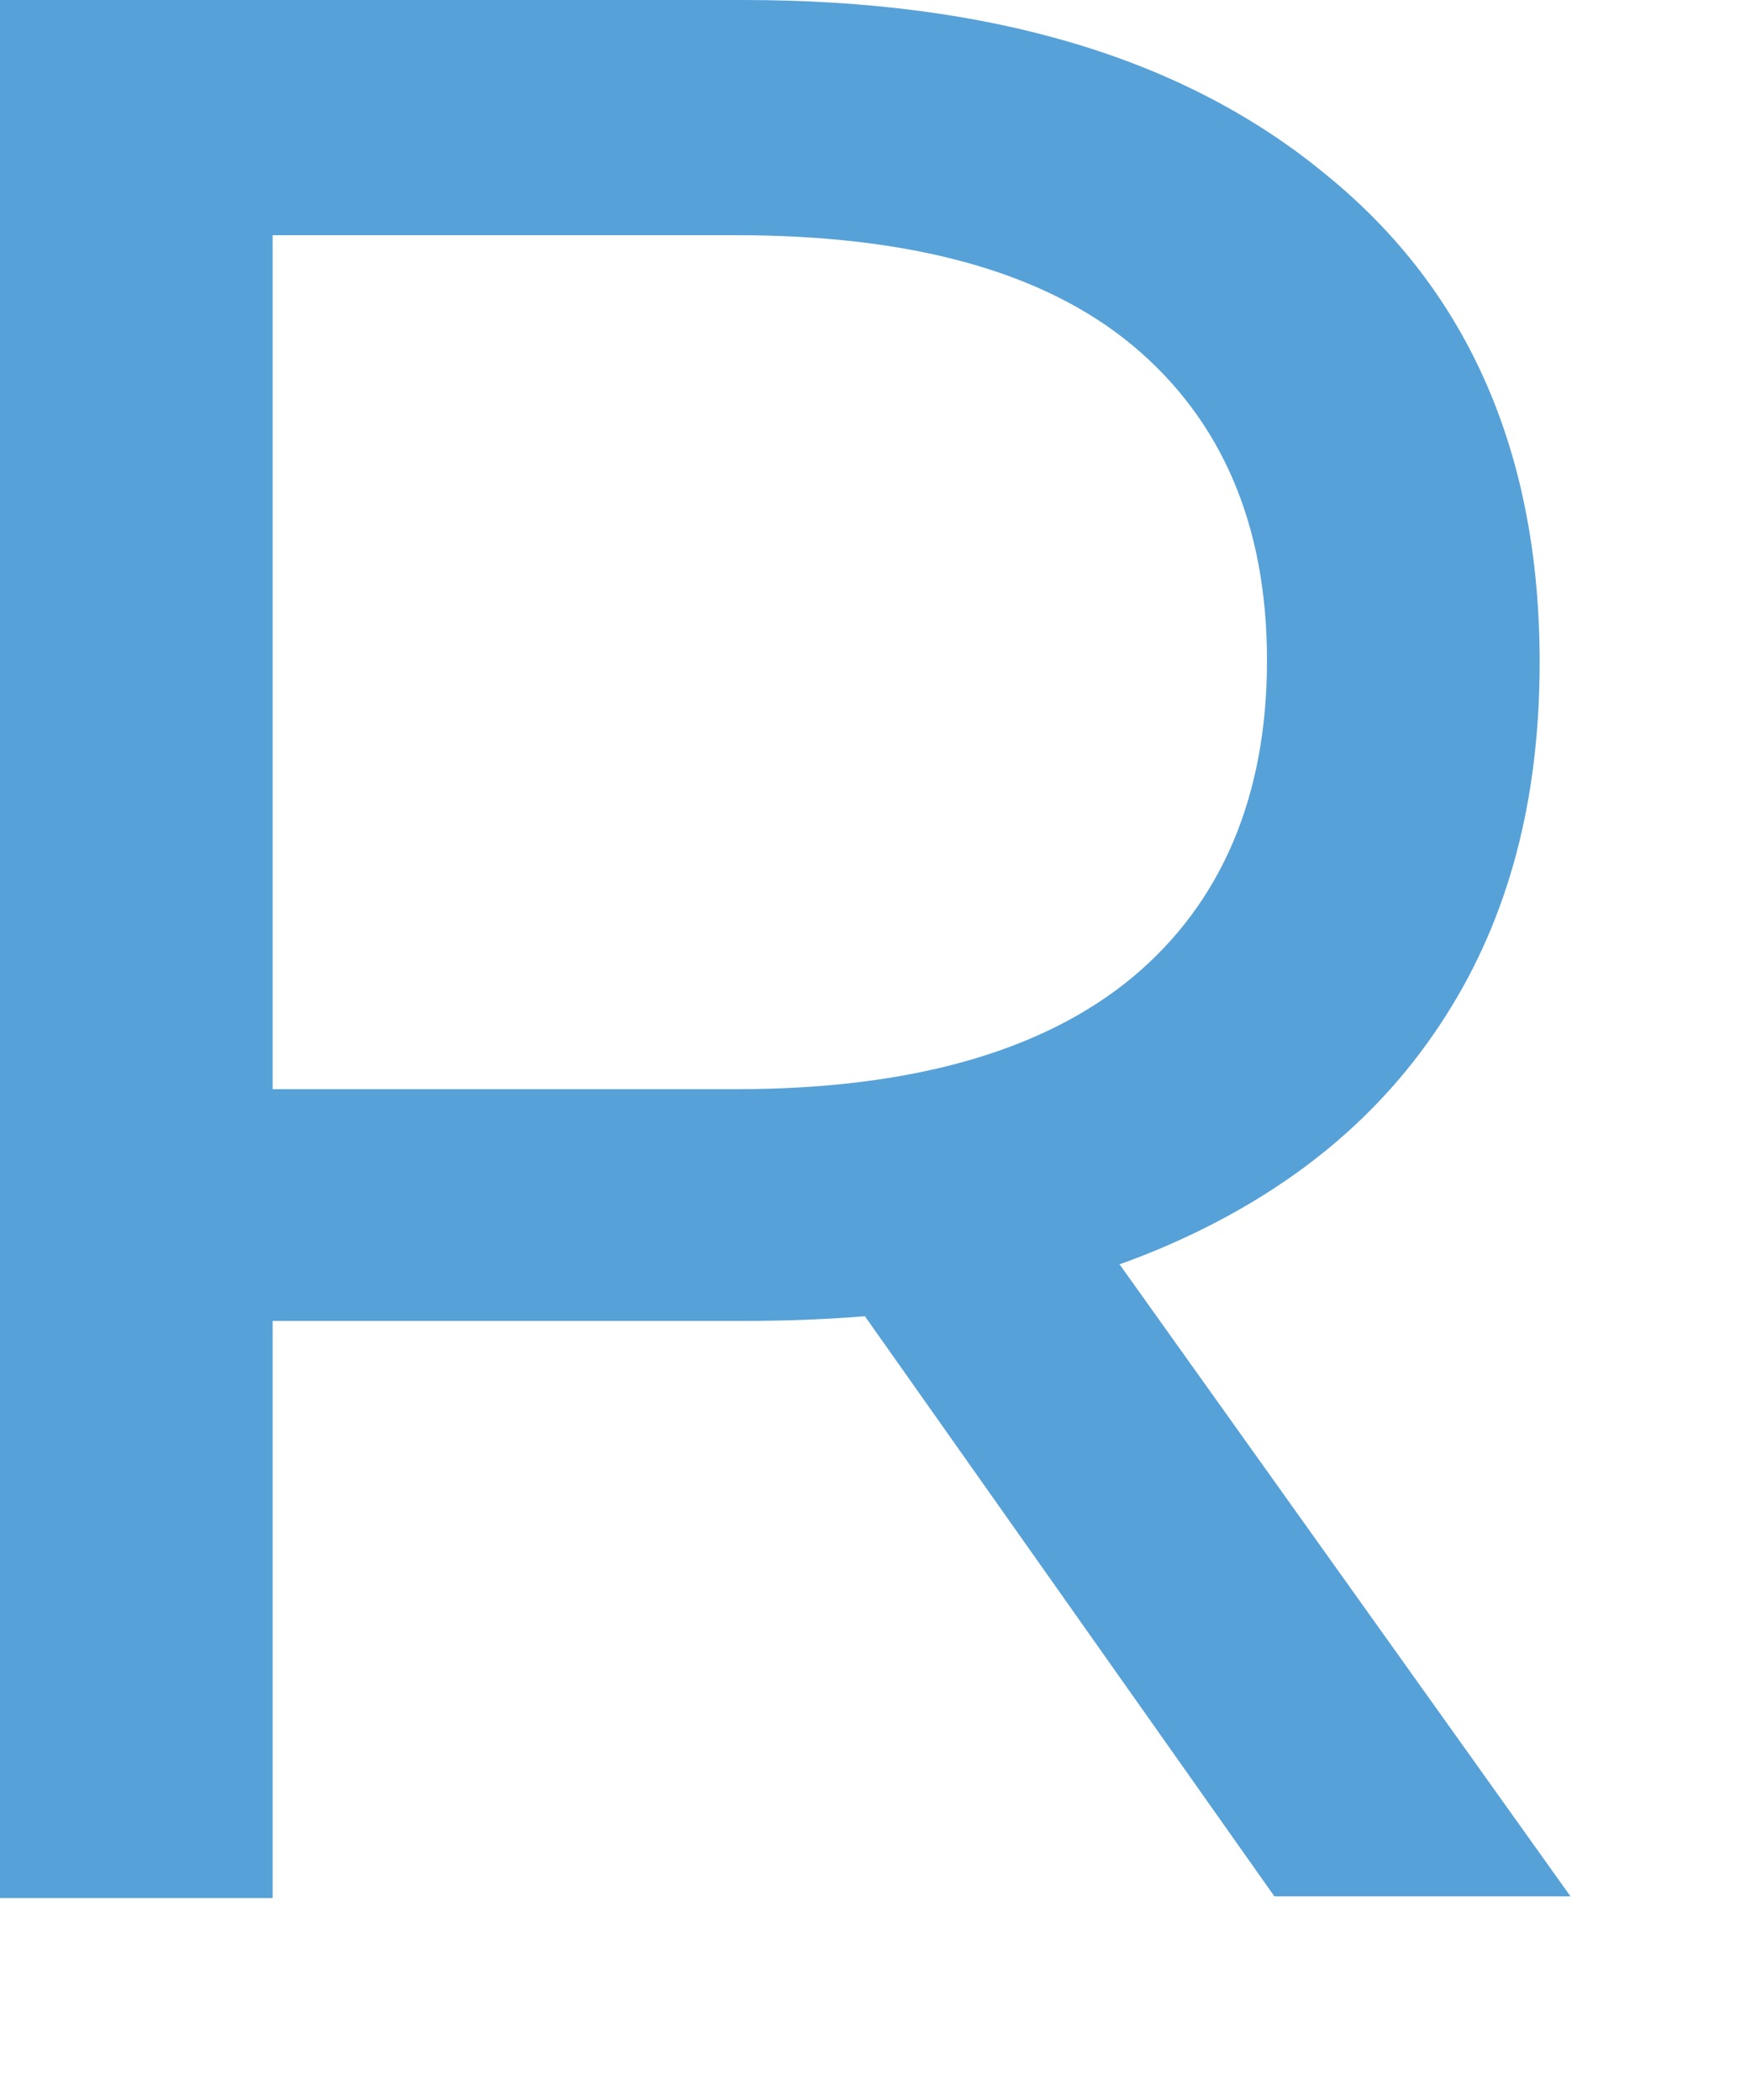 <?xml version="1.0" encoding="utf-8"?>
<svg xmlns="http://www.w3.org/2000/svg" fill="none" height="100%" overflow="visible" preserveAspectRatio="none" style="display: block;" viewBox="0 0 5 6" width="100%">
<path d="M0 5.418V0H2.124C2.831 0 3.386 0.165 3.791 0.501C4.197 0.832 4.399 1.298 4.399 1.892C4.399 2.285 4.311 2.621 4.129 2.905C3.947 3.19 3.688 3.402 3.35 3.552C3.012 3.702 2.607 3.774 2.129 3.774H0.431L0.779 3.417V5.423H0V5.418ZM0.779 3.49L0.431 3.112H2.103C2.602 3.112 2.981 3.004 3.236 2.792C3.49 2.58 3.62 2.275 3.62 1.887C3.62 1.499 3.49 1.199 3.236 0.987C2.981 0.775 2.602 0.672 2.103 0.672H0.431L0.779 0.284V3.49ZM3.641 5.418L2.254 3.453H3.085L4.487 5.418H3.641Z" fill="#56A1D8" id="Vector"/>
</svg>